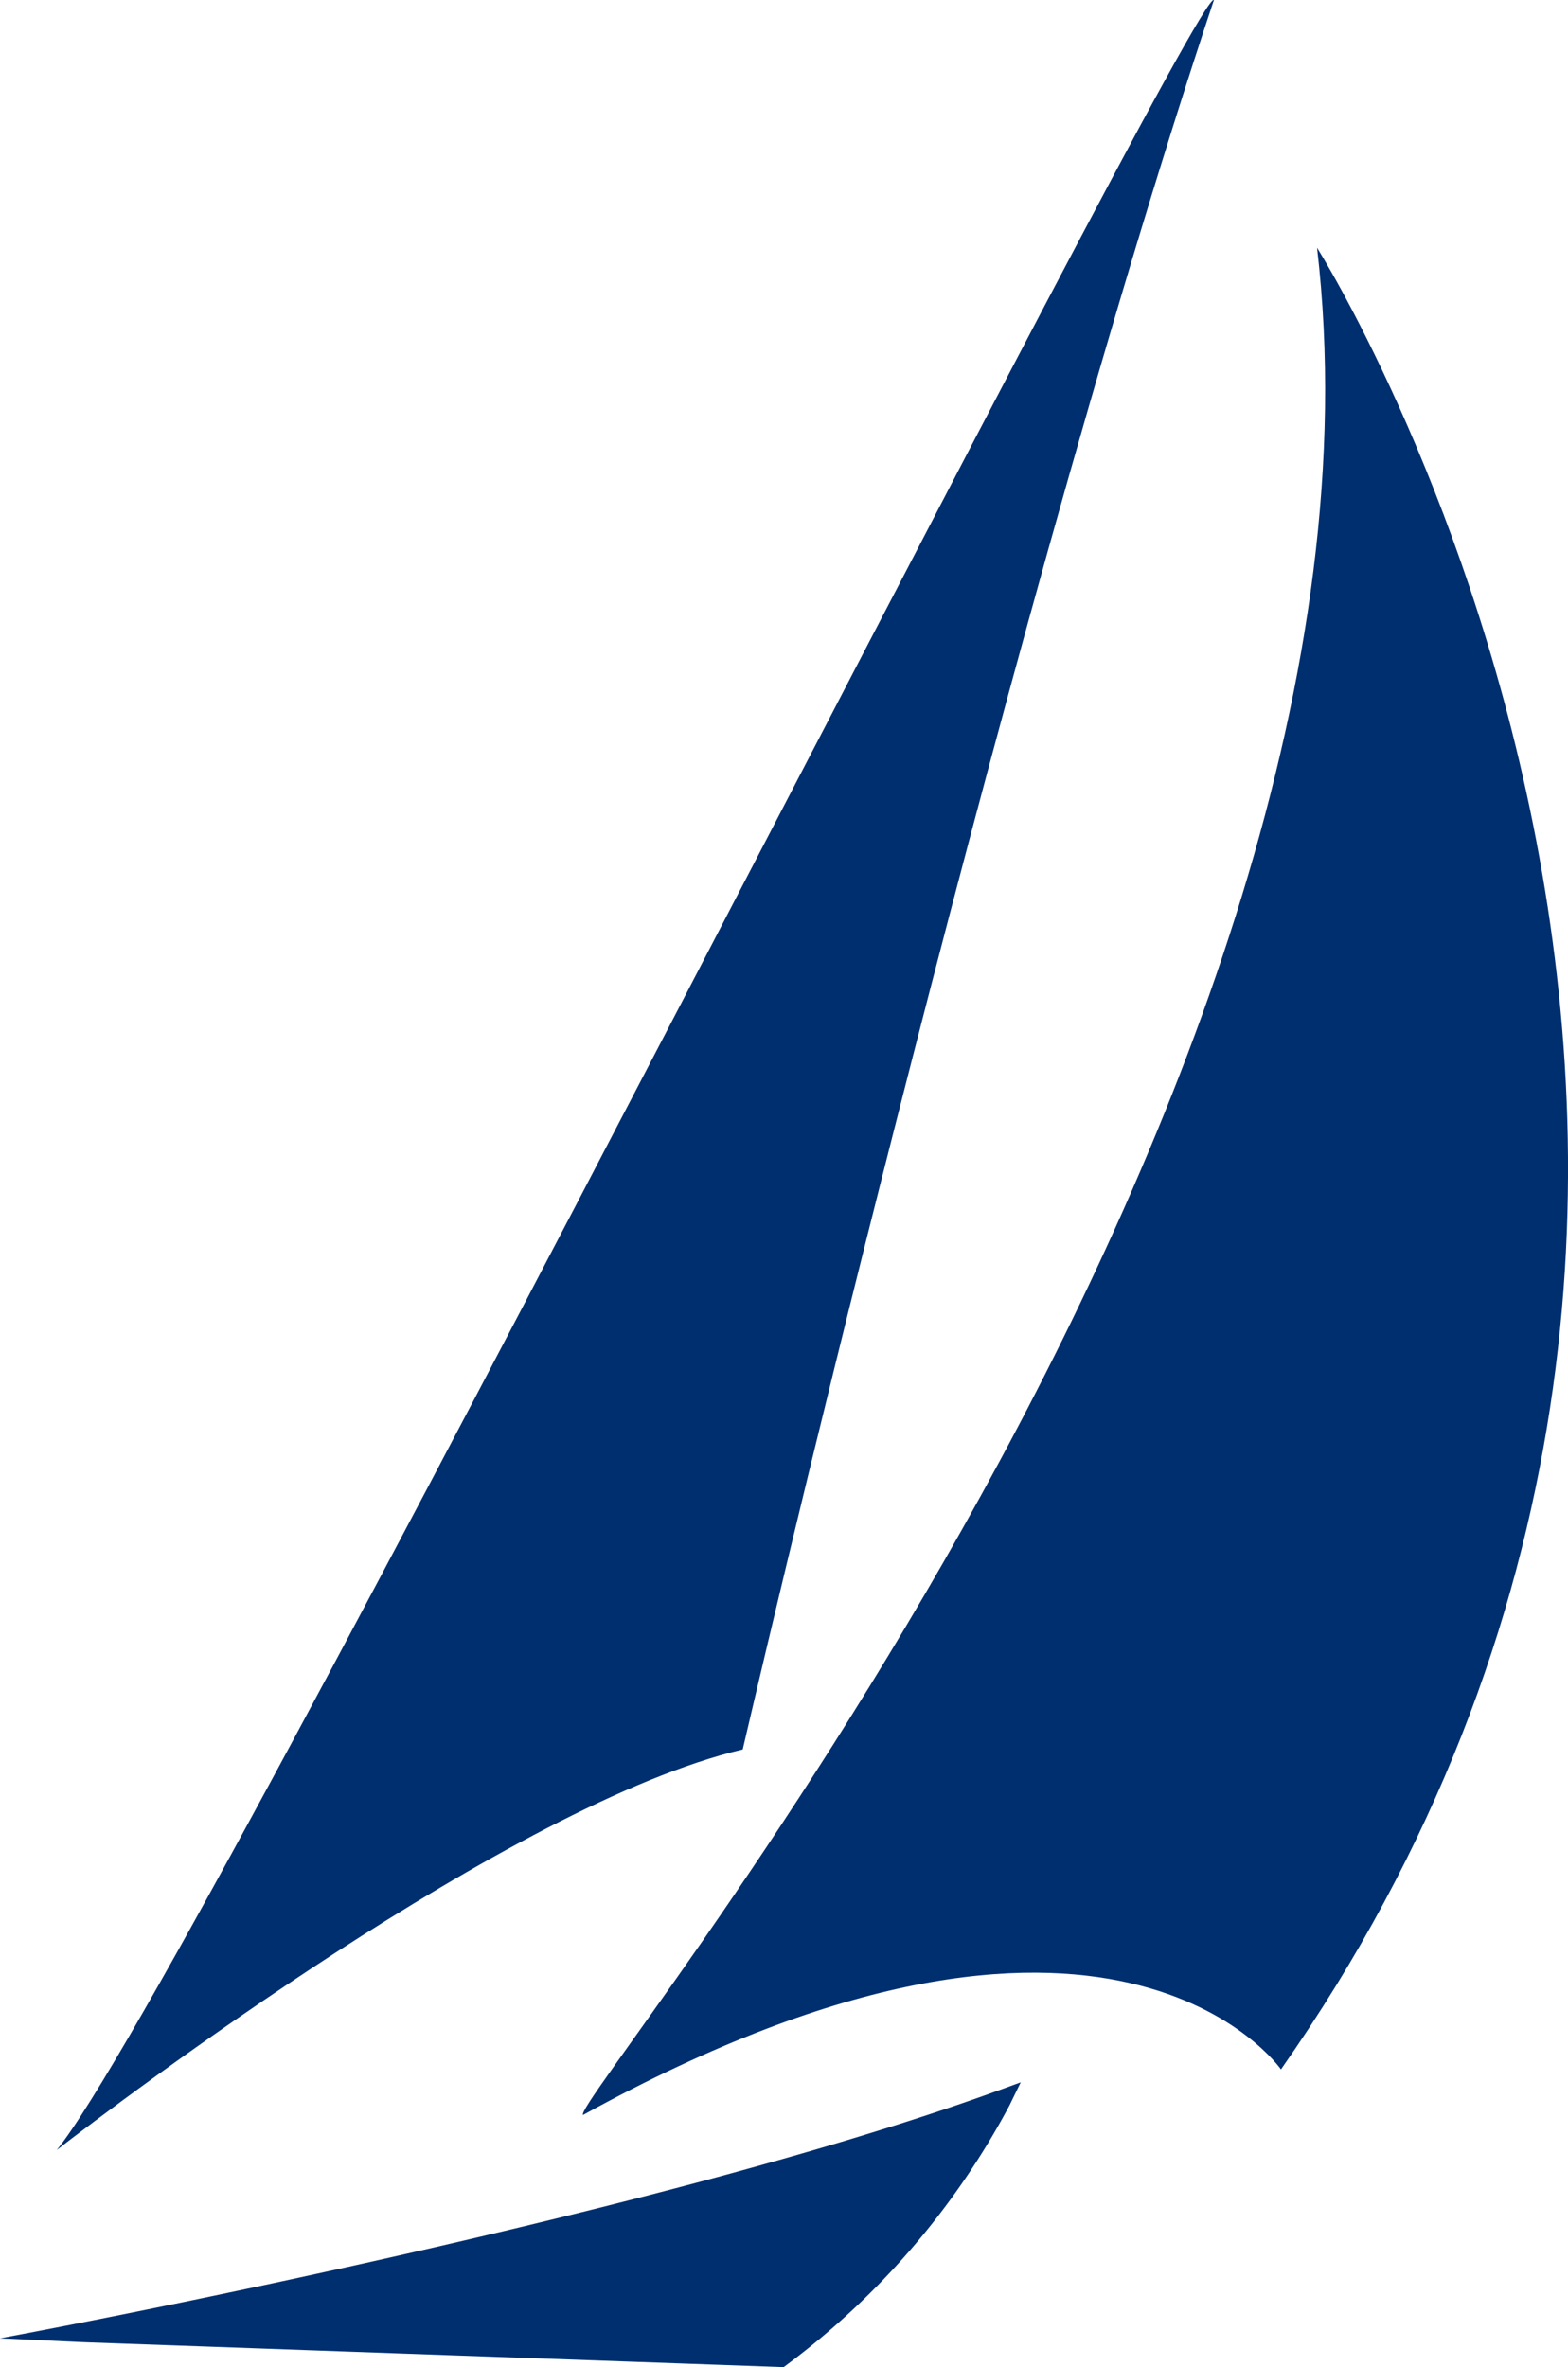<svg id="Logos_FAIRWINDS_-_Sailboat_Solo" data-name="Logos | FAIRWINDS - Sailboat Solo" xmlns="http://www.w3.org/2000/svg" width="35.47" height="53.521" viewBox="0 0 35.47 53.521">
  <path id="Path_1367" data-name="Path 1367" d="M243.541,52.926c11.947-6.577,15.786-1.029,15.786-1.029,14.119-20.156.816-41.187.816-41.187C262.394,29.882,243.146,52.705,243.541,52.926Z" transform="translate(-230.35 -5.108)" fill="#002f6f"/>
  <path id="Path_1368" data-name="Path 1368" d="M246.957,0c-.408-.363-23.153,44.946-26.177,48.611,1.389-1.072,10.284-7.825,15.518-9.056C236.3,39.557,242.011,14.837,246.957,0Z" transform="translate(-219.497 0)" fill="#002f6f"/>
  <path id="Path_1369" data-name="Path 1369" d="M236.055,96.453l.065-.048a17.669,17.669,0,0,0,5.041-5.865l.257-.526-.55.2c-8.042,2.917-22.541,5.588-22.541,5.588l1.9.088Z" transform="translate(-218.328 -42.933)" fill="#002f6f"/>
</svg>
